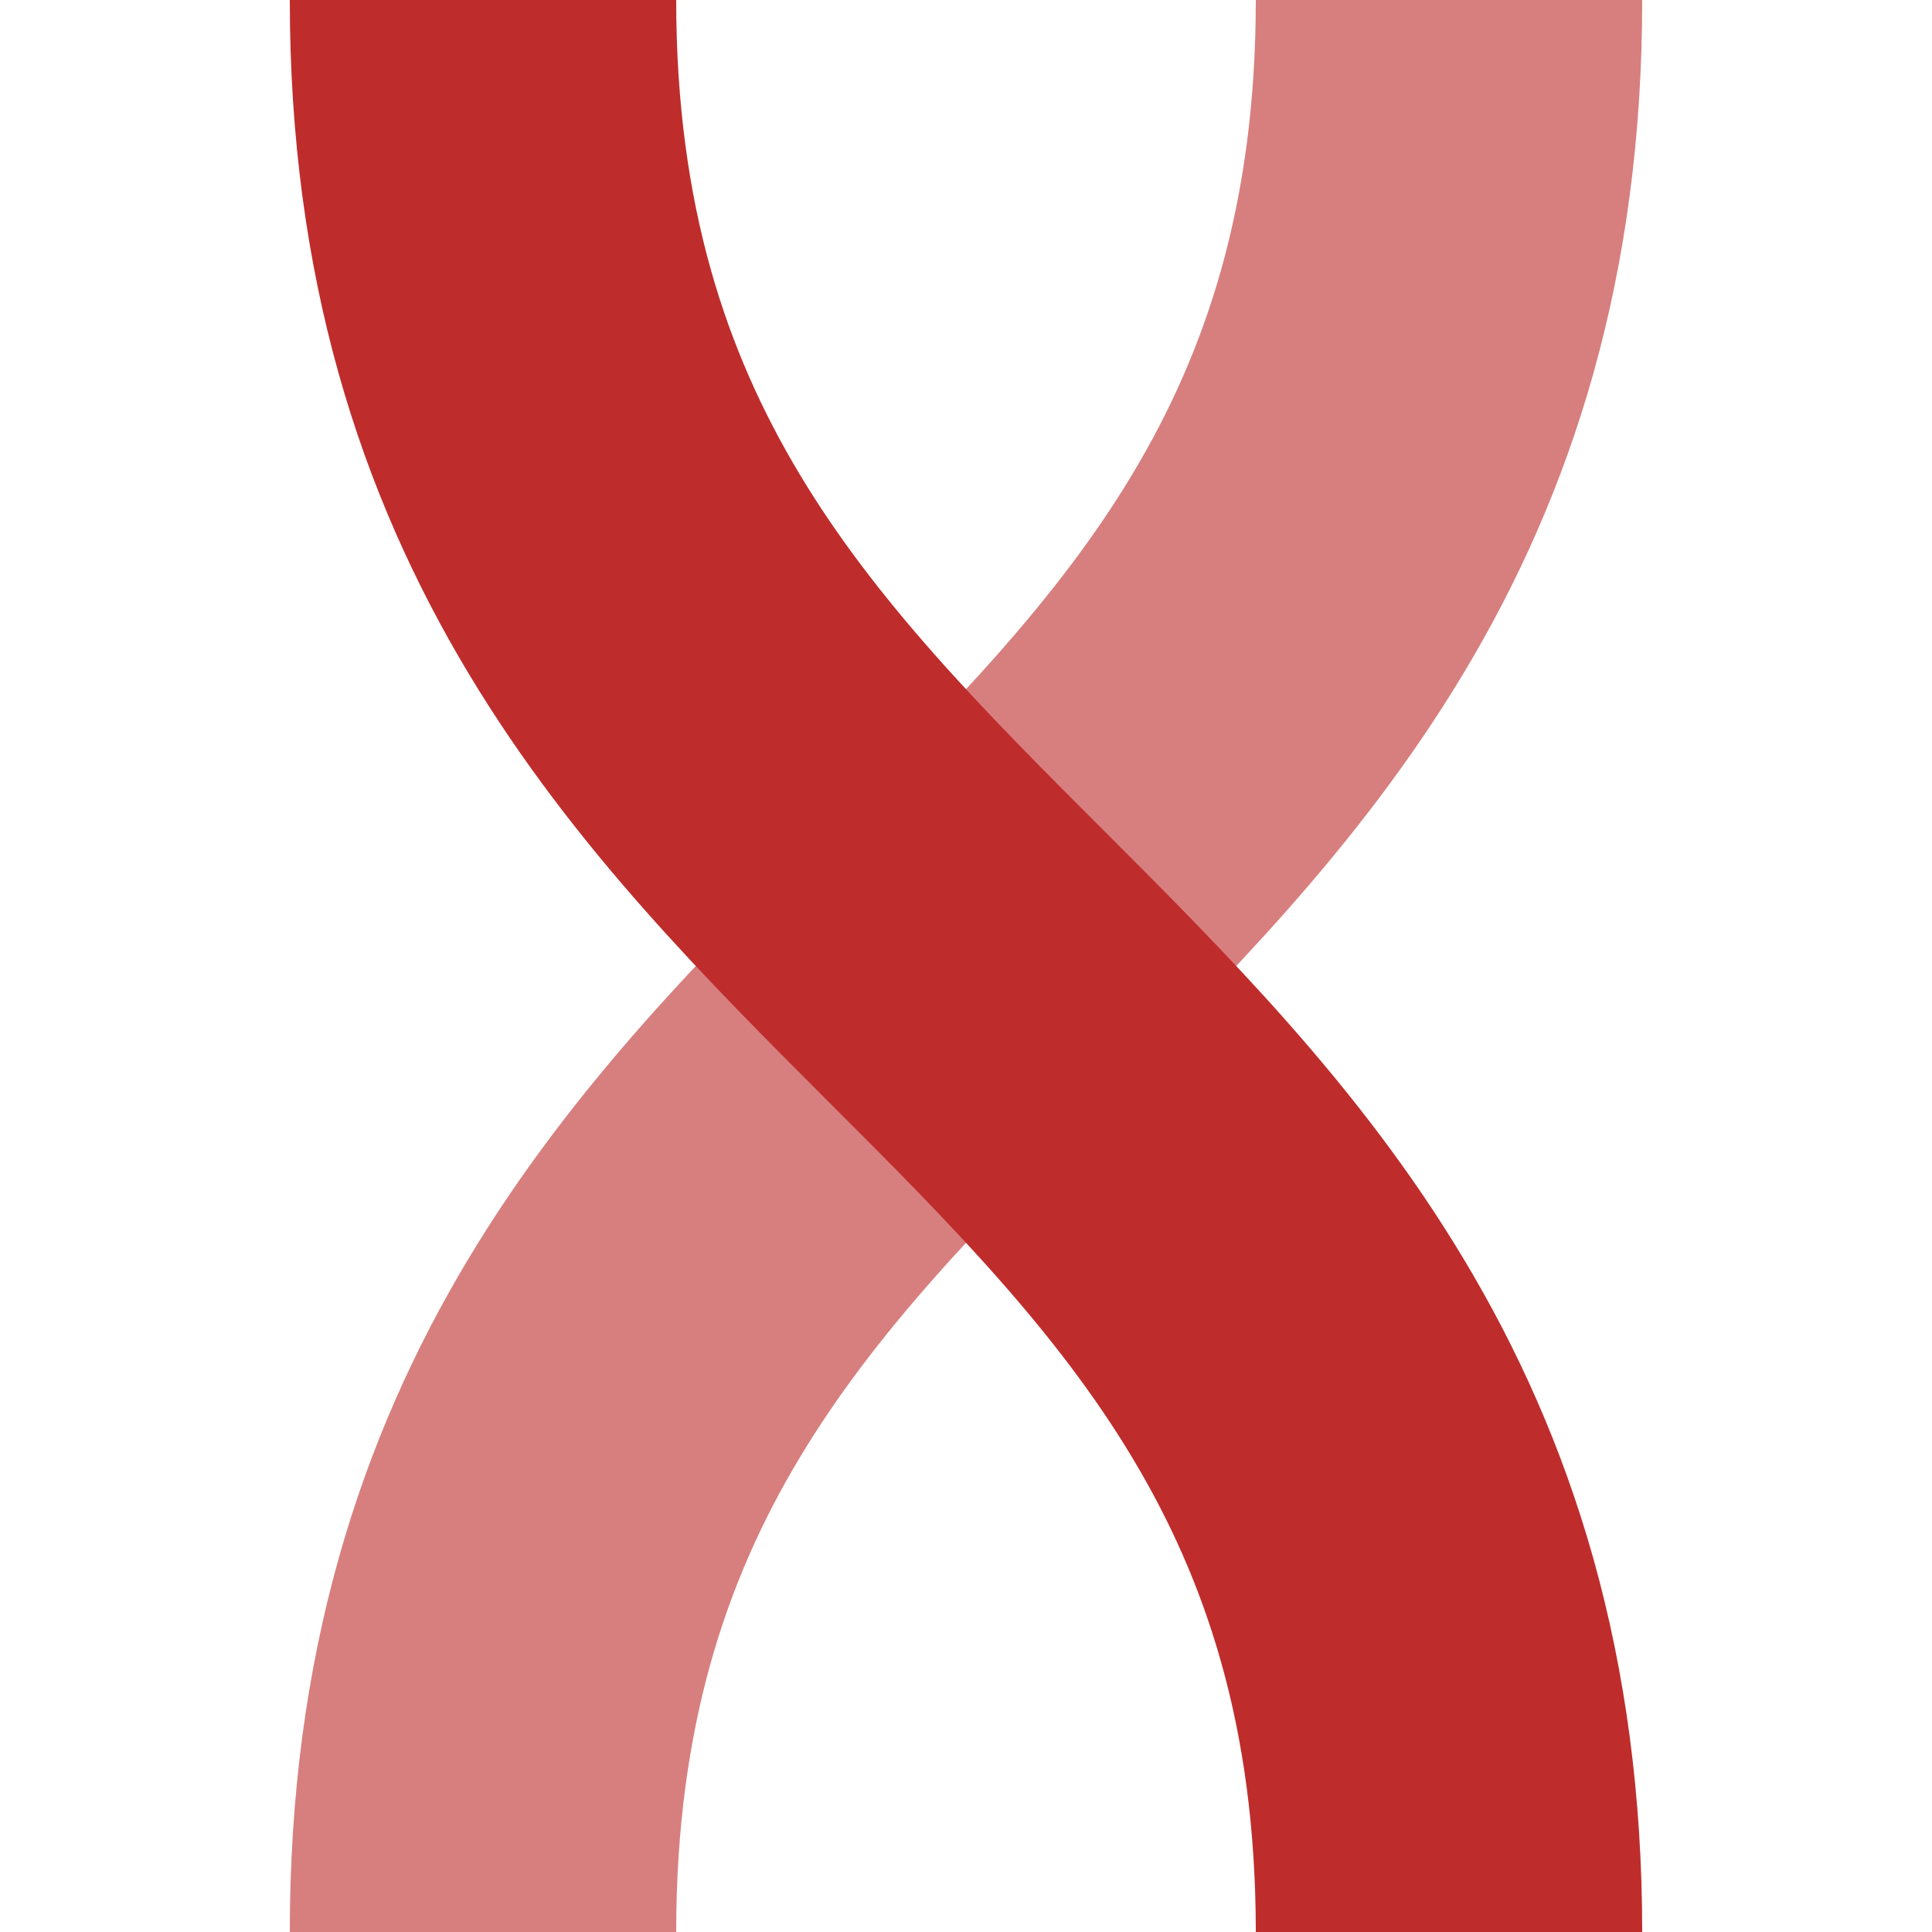 <?xml version="1.0" encoding="UTF-8"?>
<svg xmlns="http://www.w3.org/2000/svg" width="500" height="500">
 <title>xvÜWB</title>
 <g stroke-width="100" fill="none">
  <path stroke="#D77F7E" d="M 375,0 C 375,250 125,250 125,500"/>
  <path stroke="#BE2D2C" d="M 125,0 c 0,250 250,250 250,500"/>
 </g>
</svg>